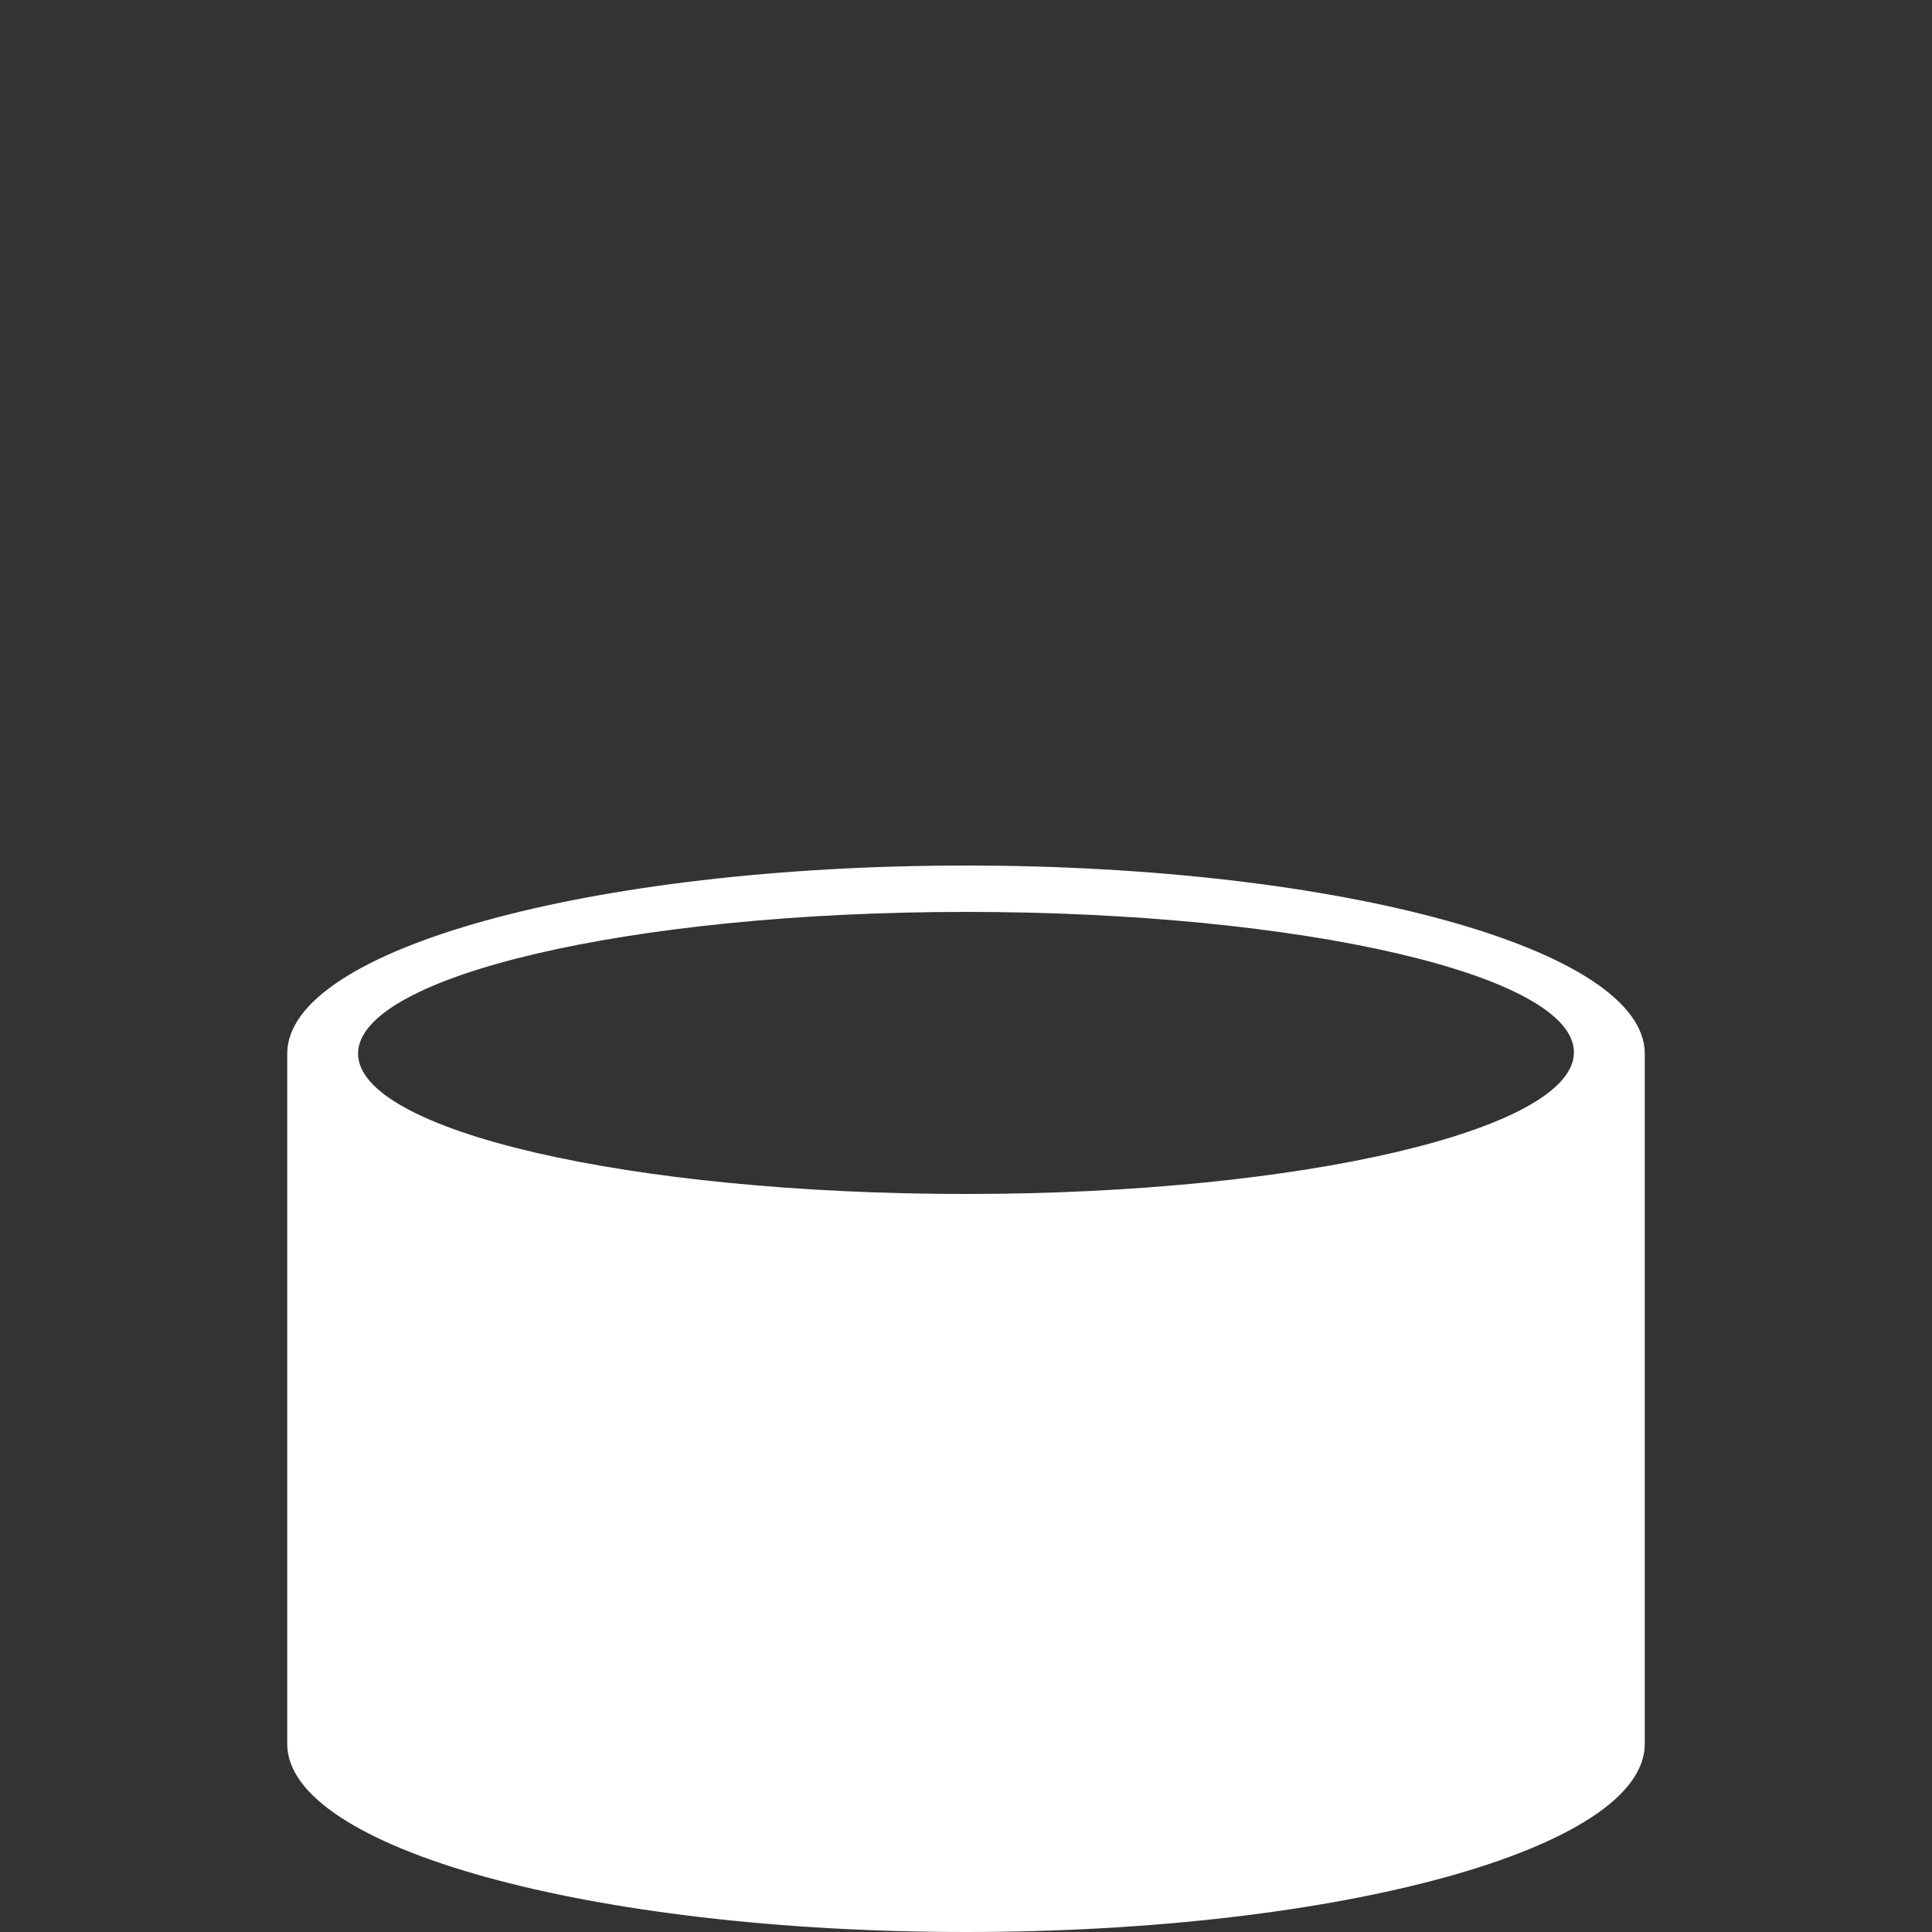 <?xml version="1.0" encoding="utf-8"?>
<!-- Generator: Adobe Illustrator 24.1.0, SVG Export Plug-In . SVG Version: 6.00 Build 0)  -->
<svg version="1.1" xmlns="http://www.w3.org/2000/svg" xmlns:xlink="http://www.w3.org/1999/xlink" x="0px" y="0px"
	 viewBox="0 0 150 150" style="enable-background:new 0 0 150 150;" xml:space="preserve">
<rect x="0" y="0" width="150" height="150" fill="#333333" stroke="none"/>
<style type="text/css">
	.st0{fill:#FFFFFF;}
</style>
<g id="Group_271">
	<path class="st0" d="M75,67.2c-29.1,0-52.7,6.5-52.7,14.6v53.6c0,8.1,23.6,14.6,52.7,14.6c29.1,0,52.7-6.5,52.7-14.6V81.8
		C127.7,73.7,104.1,67.2,75,67.2z M75,70.8c26.1,0,47.2,4.9,47.2,10.9S101.1,92.7,75,92.7s-47.2-4.9-47.2-10.9S48.9,70.8,75,70.8z"
		/>
</g>
<g id="Ebene_2">
</g>
</svg>
